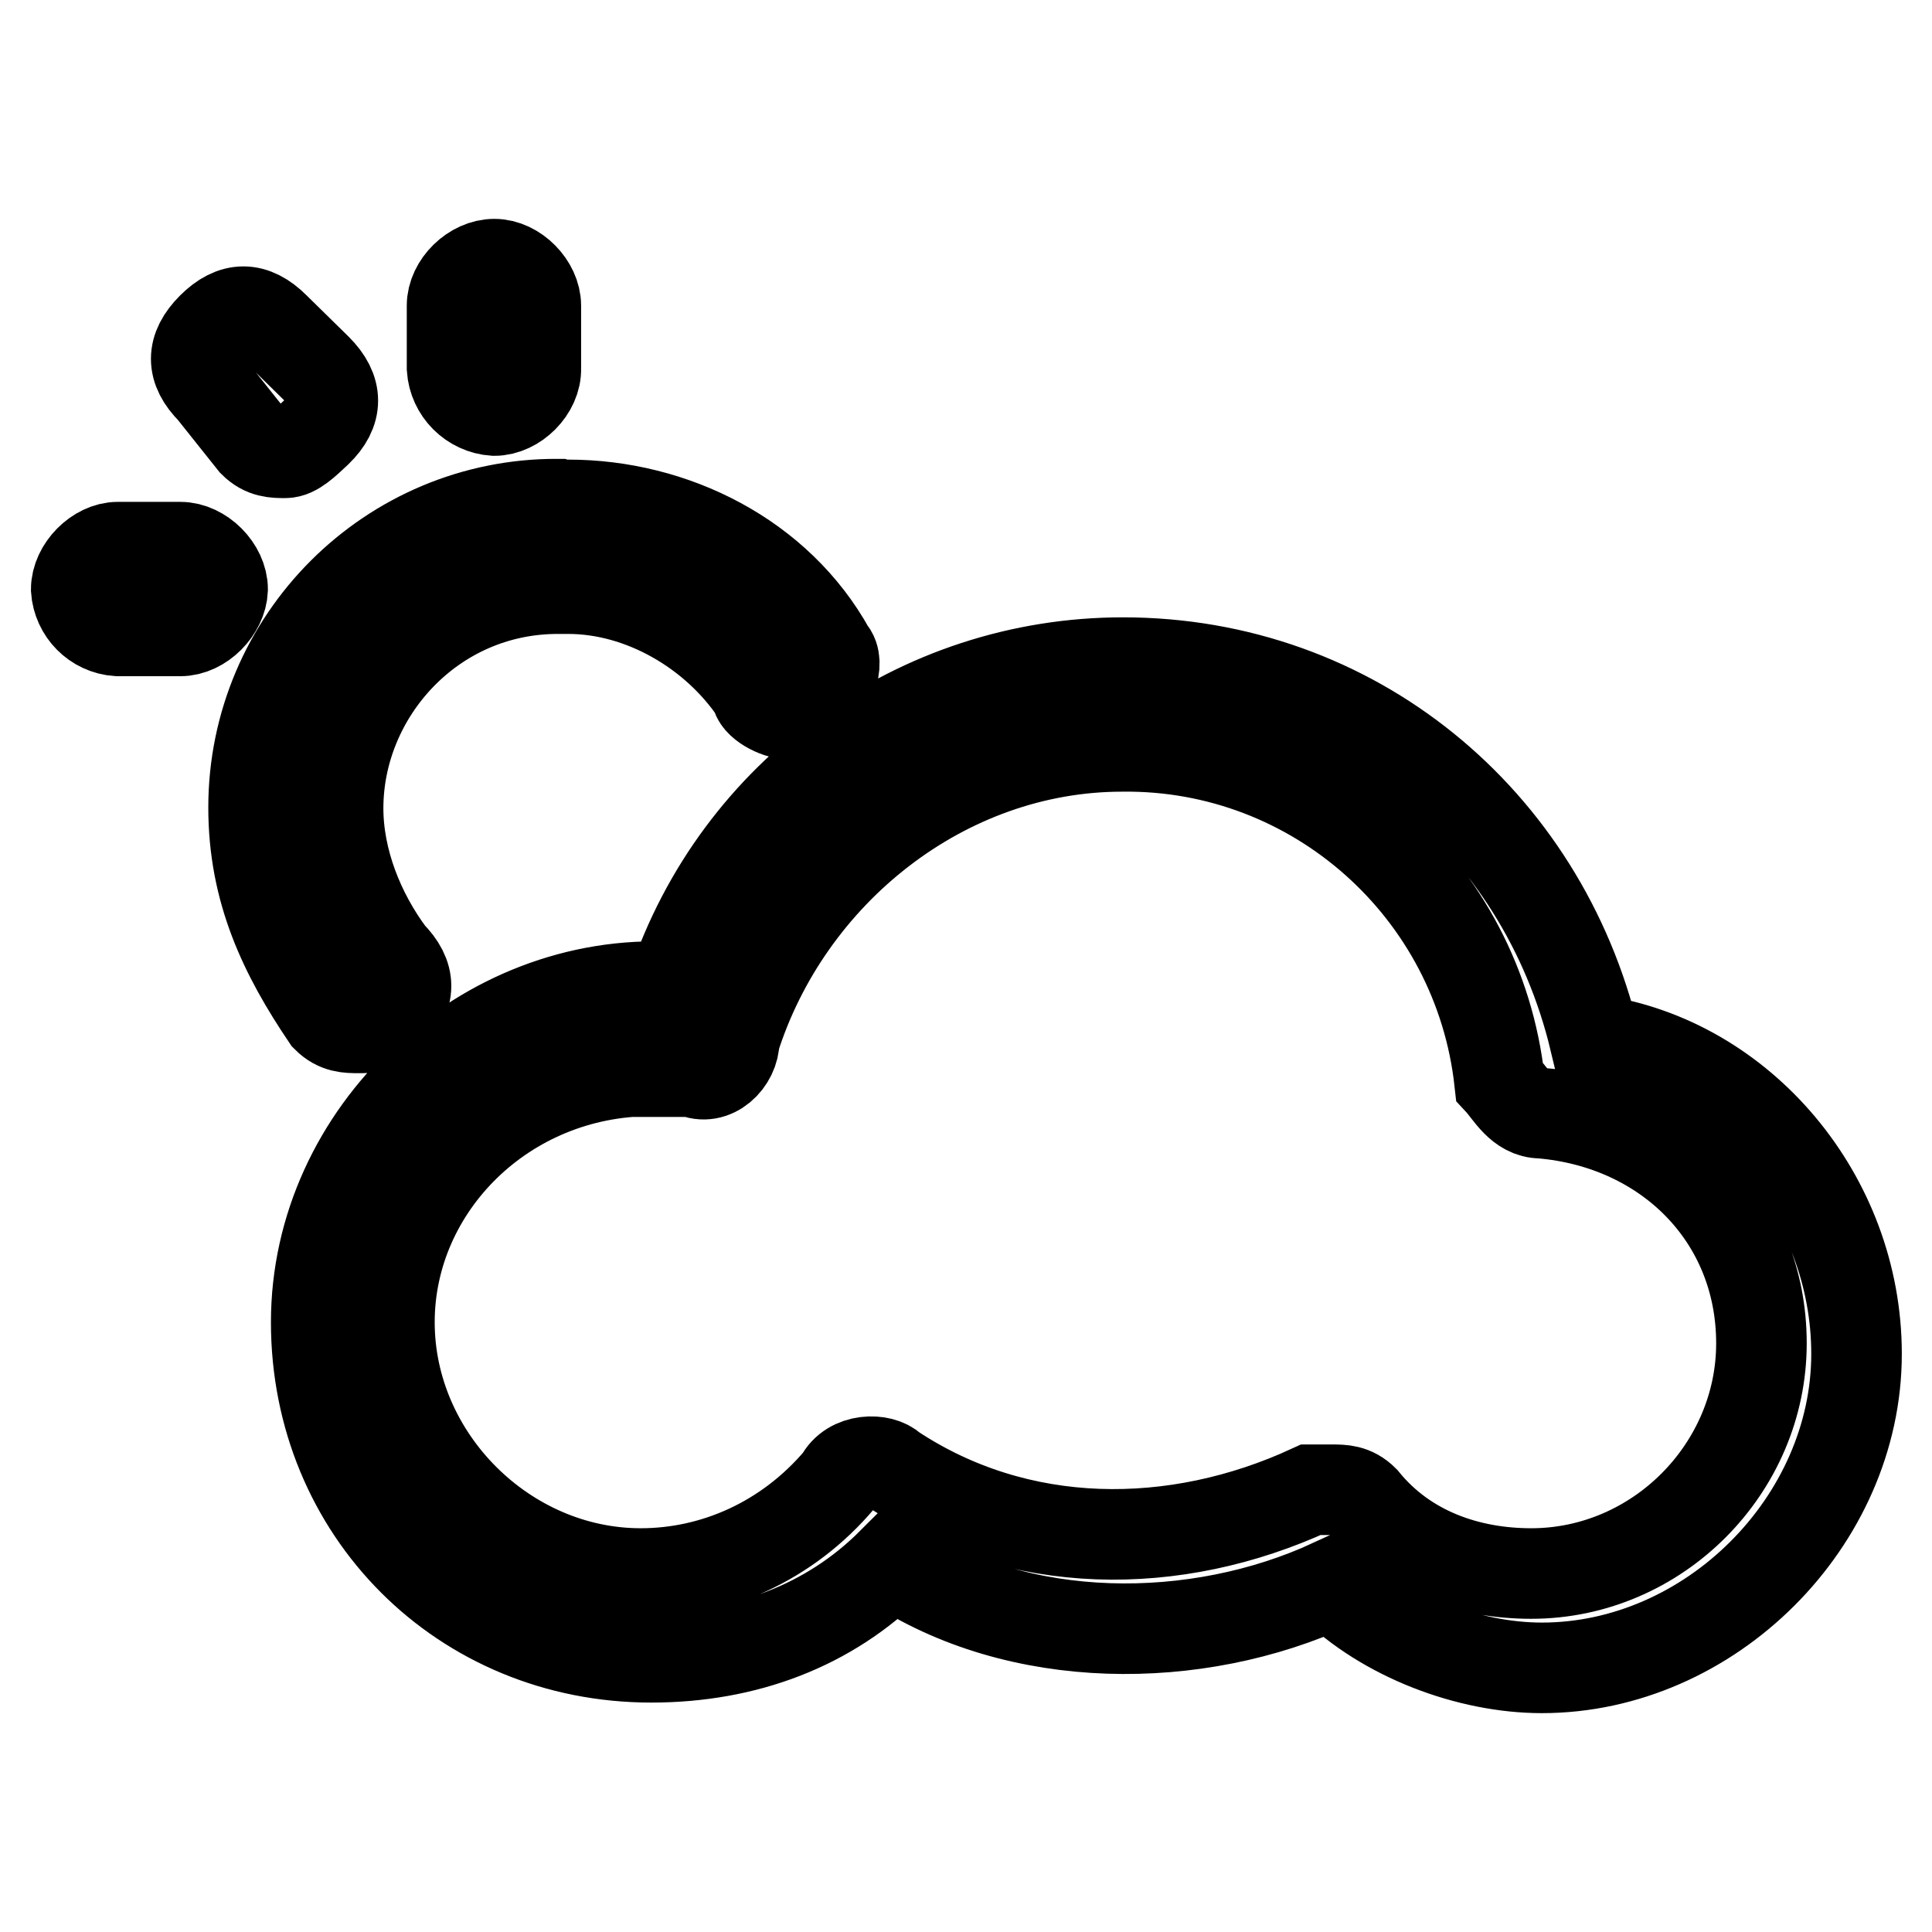 <?xml version="1.0" encoding="utf-8"?>
<!-- Svg Vector Icons : http://www.onlinewebfonts.com/icon -->
<!DOCTYPE svg PUBLIC "-//W3C//DTD SVG 1.1//EN" "http://www.w3.org/Graphics/SVG/1.1/DTD/svg11.dtd">
<svg version="1.1" xmlns="http://www.w3.org/2000/svg" xmlns:xlink="http://www.w3.org/1999/xlink" x="0px" y="0px" viewBox="0 0 256 256" enable-background="new 0 0 256 256" xml:space="preserve">
<g> <path stroke-width="12" fill-opacity="0" stroke="#000000"  d="M204.3,221c-9.7,0-20.8-4.2-27.8-11.1c-18,8.3-41.6,8.3-58.3-2.8c-8.3,8.3-19.4,12.5-31.9,12.5 c-25,0-44.4-19.4-44.4-44.4c0-25,22.2-45.8,47.2-44.4c8.6-25.7,32.6-43,59.7-43c30.5,0,55.5,20.8,62.5,50 c19.4,2.8,34.7,20.8,34.7,41.6C246,201.6,226.6,221,204.3,221L204.3,221z M86.3,141.9c-19.4,0-34.7,15.3-34.7,33.3 c0,18,15.3,33.3,33.3,33.3c9.7,0,19.4-4.2,26.4-12.5c1.4-2.8,5.5-2.8,6.9-1.4c16.7,11.1,37.5,11.1,55.5,2.8h2.8 c1.4,0,2.8,0,4.2,1.4c5.6,6.9,13.9,9.7,22.2,9.7c16.7,0,30.5-13.9,30.5-30.5c0-16.7-12.5-29.1-29.2-30.5c-2.8,0-4.2-2.8-5.5-4.2 c-2.8-25.4-24.4-44.7-50-44.4c-23.6,0-44.4,16.7-51.4,38.9c0,2.8-2.8,5.5-5.5,4.2H86.3L86.3,141.9z M74.8,66.9l0.5,0 c13.9,0,27.8,6.9,34.7,19.4c1.4,1.4,0,5.6-2.8,6.9c0,0-1.4,1.4-2.8,1.4s-4.2-1.4-4.2-2.8C94.7,83.6,85,78,75.3,78 c-0.2,0-0.3,0-0.5,0l-0.9,0c-16.7,0-29.1,13.9-29.1,29.1c0,6.9,2.8,13.9,6.9,19.4c2.8,2.8,2.8,5.5,0,8.3c-1.4,1.4-2.8,1.4-4.2,1.4 c-1.4,0-2.8,0-4.2-1.4c-5.6-8.3-9.7-16.7-9.7-27.8c0-22.2,18.1-40.3,40.3-40.2C74.2,66.9,74.5,66.9,74.8,66.9z M23.9,83.6h-8.3 c-3-0.2-5.3-2.6-5.5-5.5c0-2.8,2.8-5.6,5.5-5.6h8.3c2.8,0,5.6,2.8,5.6,5.6C29.4,80.8,26.7,83.6,23.9,83.6z M37.8,60 c-1.4,0-2.8,0-4.2-1.4l-5.5-6.9c-2.8-2.8-2.8-5.5,0-8.3c2.8-2.8,5.5-2.8,8.3,0l5.6,5.5c2.8,2.8,2.8,5.6,0,8.3 C40.5,58.6,39.1,60,37.8,60z M65.5,54.4c-3-0.2-5.4-2.6-5.6-5.6v-8.3c0-2.8,2.8-5.5,5.6-5.5c2.8,0,5.5,2.8,5.5,5.5v8.3 C71.1,51.6,68.3,54.4,65.5,54.4z"/></g>
</svg>